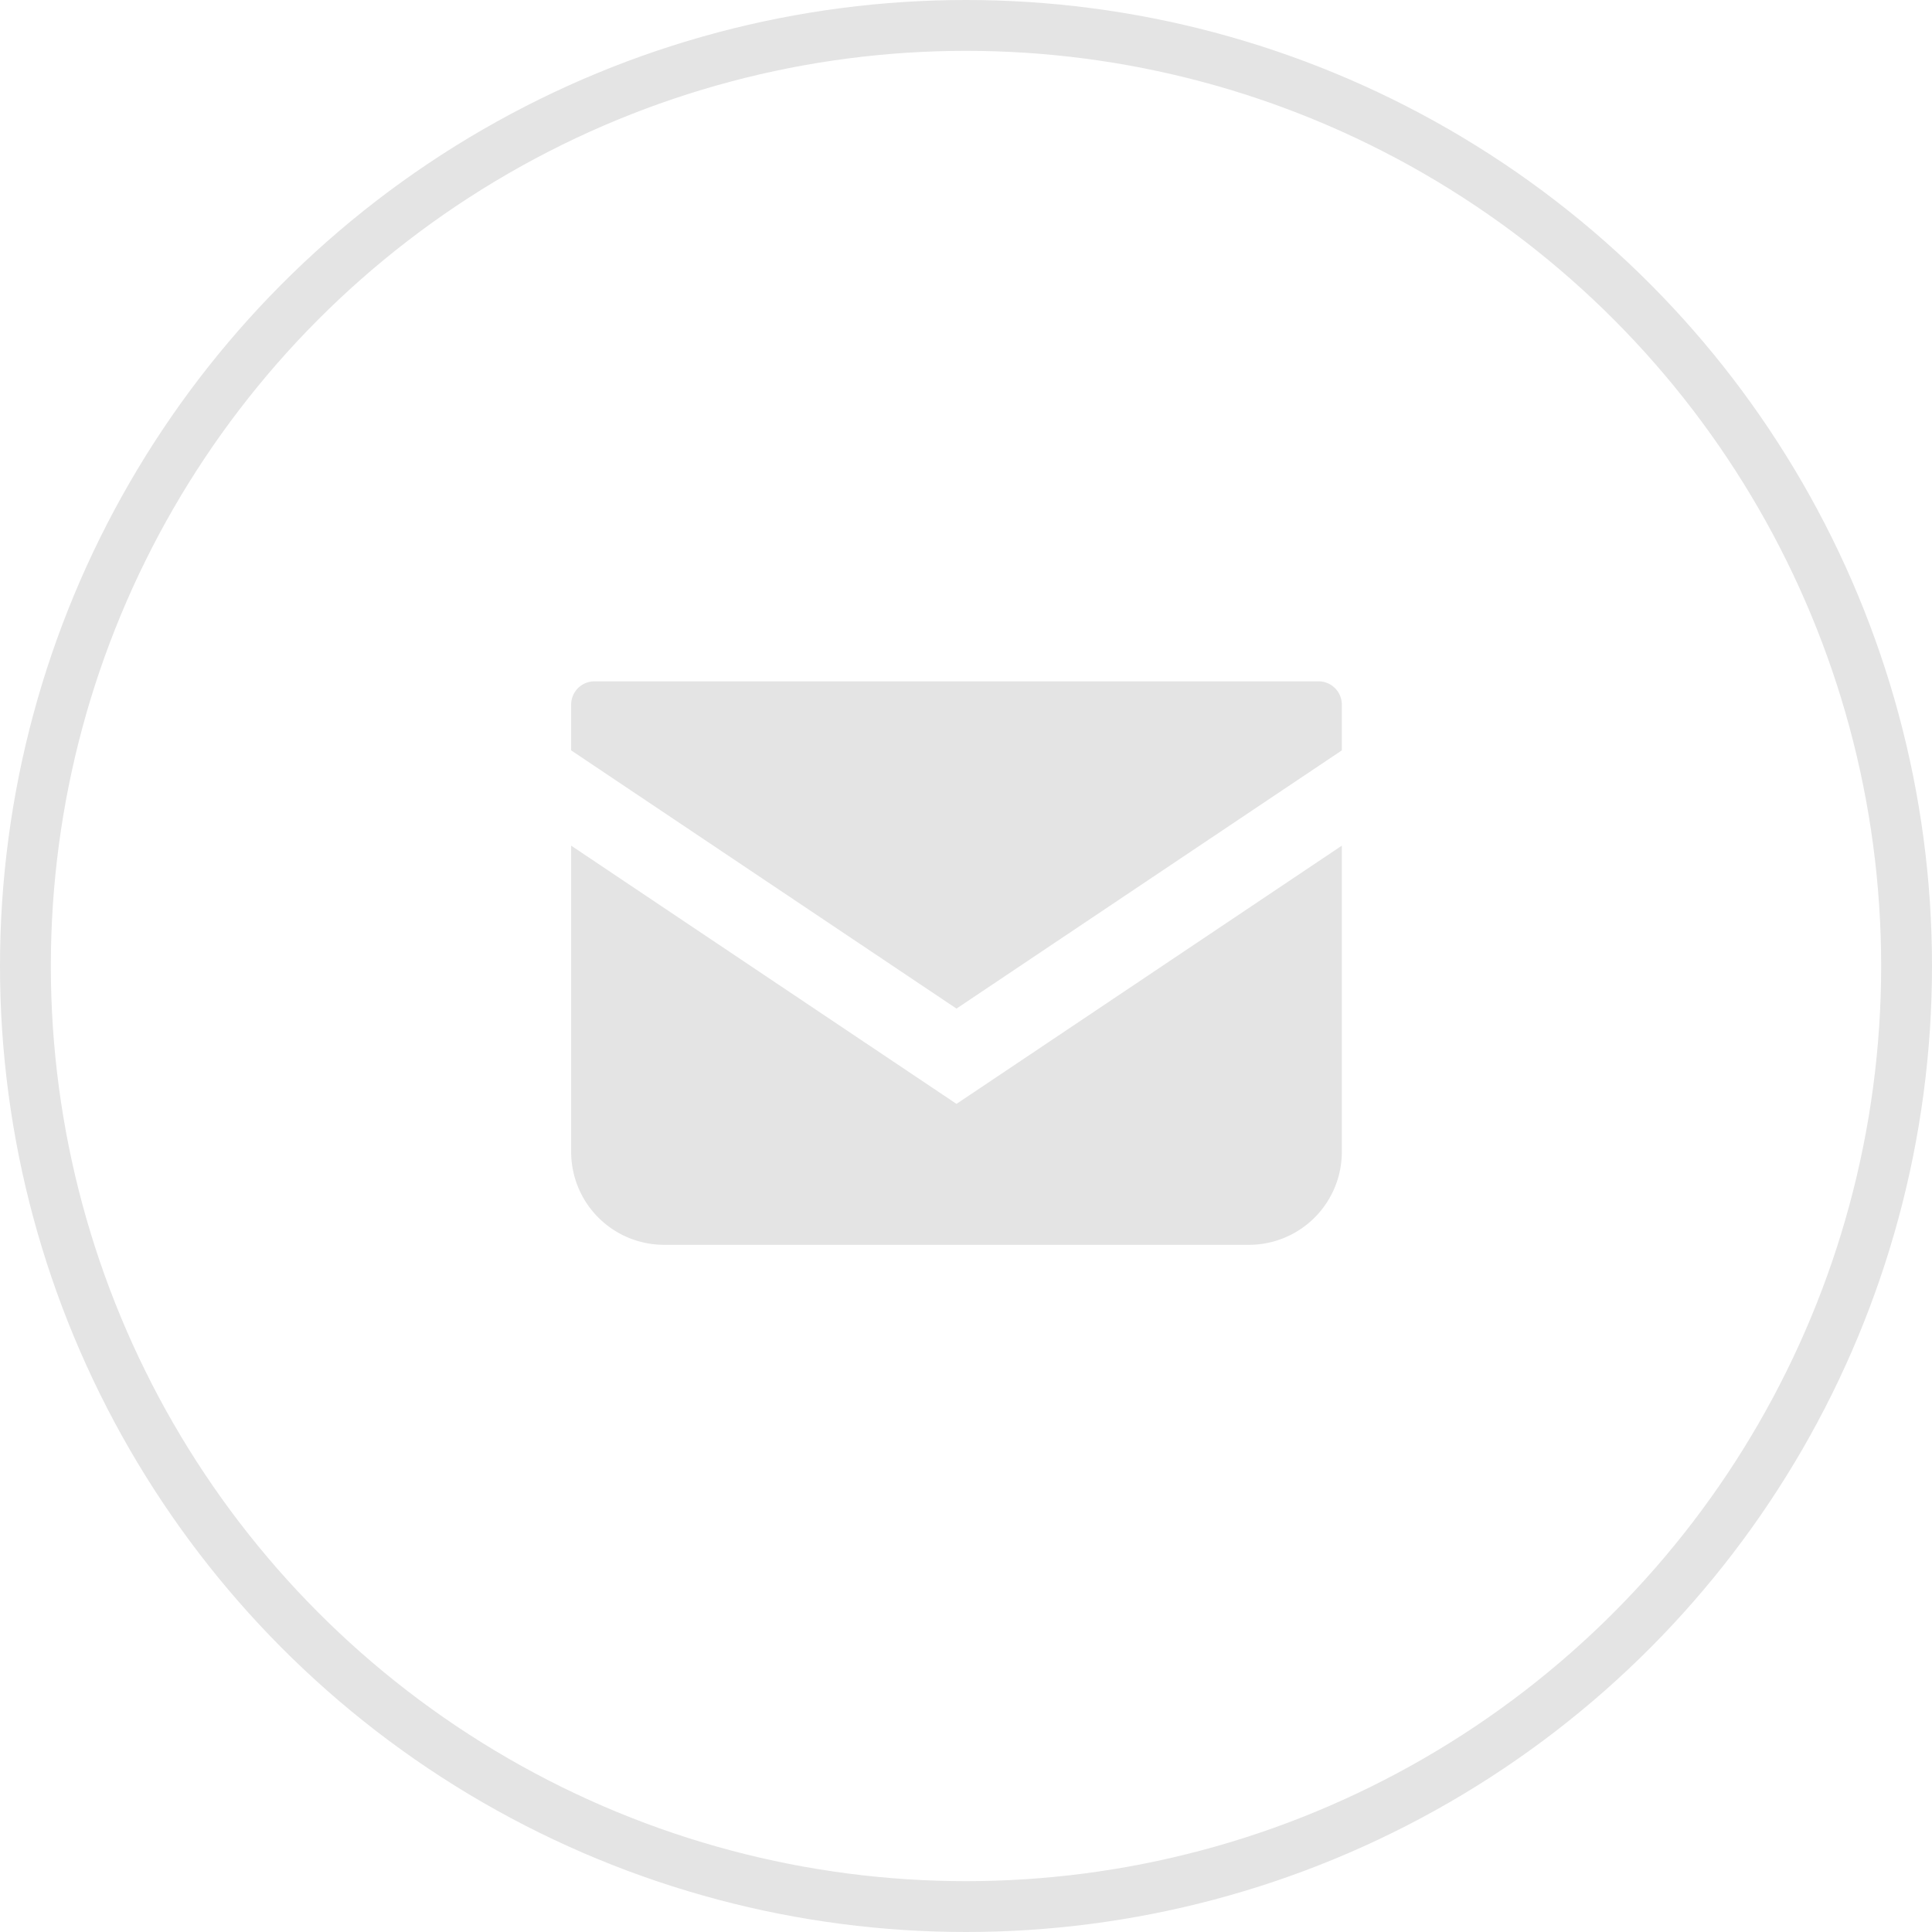<svg xmlns="http://www.w3.org/2000/svg" width="38" height="38" viewBox="0 0 38 38">
  <g id="グループ_7" data-name="グループ 7" transform="translate(-0.413)">
    <g id="楕円形_2" data-name="楕円形 2" transform="translate(0.413 0)" fill="none" stroke="#e4e4e4" stroke-width="1">
      <circle cx="19" cy="19" r="19" stroke="none"/>
      <circle cx="19" cy="19" r="18.5" fill="none"/>
    </g>
    <g id="_i_icon_11218_icon_112181" transform="translate(11.647 13.401)">
      <path id="パス_1" data-name="パス 1" d="M14.7,68.828H.457A.458.458,0,0,0,0,69.286v.9l7.579,5.079,7.579-5.079v-.9A.458.458,0,0,0,14.7,68.828Z" transform="translate(0 -68.828)" fill="#e4e4e4"/>
      <path id="パス_2" data-name="パス 2" d="M0,178v6.022a1.828,1.828,0,0,0,1.829,1.829h11.5a1.828,1.828,0,0,0,1.829-1.829V178l-7.579,5.079Z" transform="translate(0 -174.768)" fill="#e4e4e4"/>
    </g>
  </g>
</svg>
